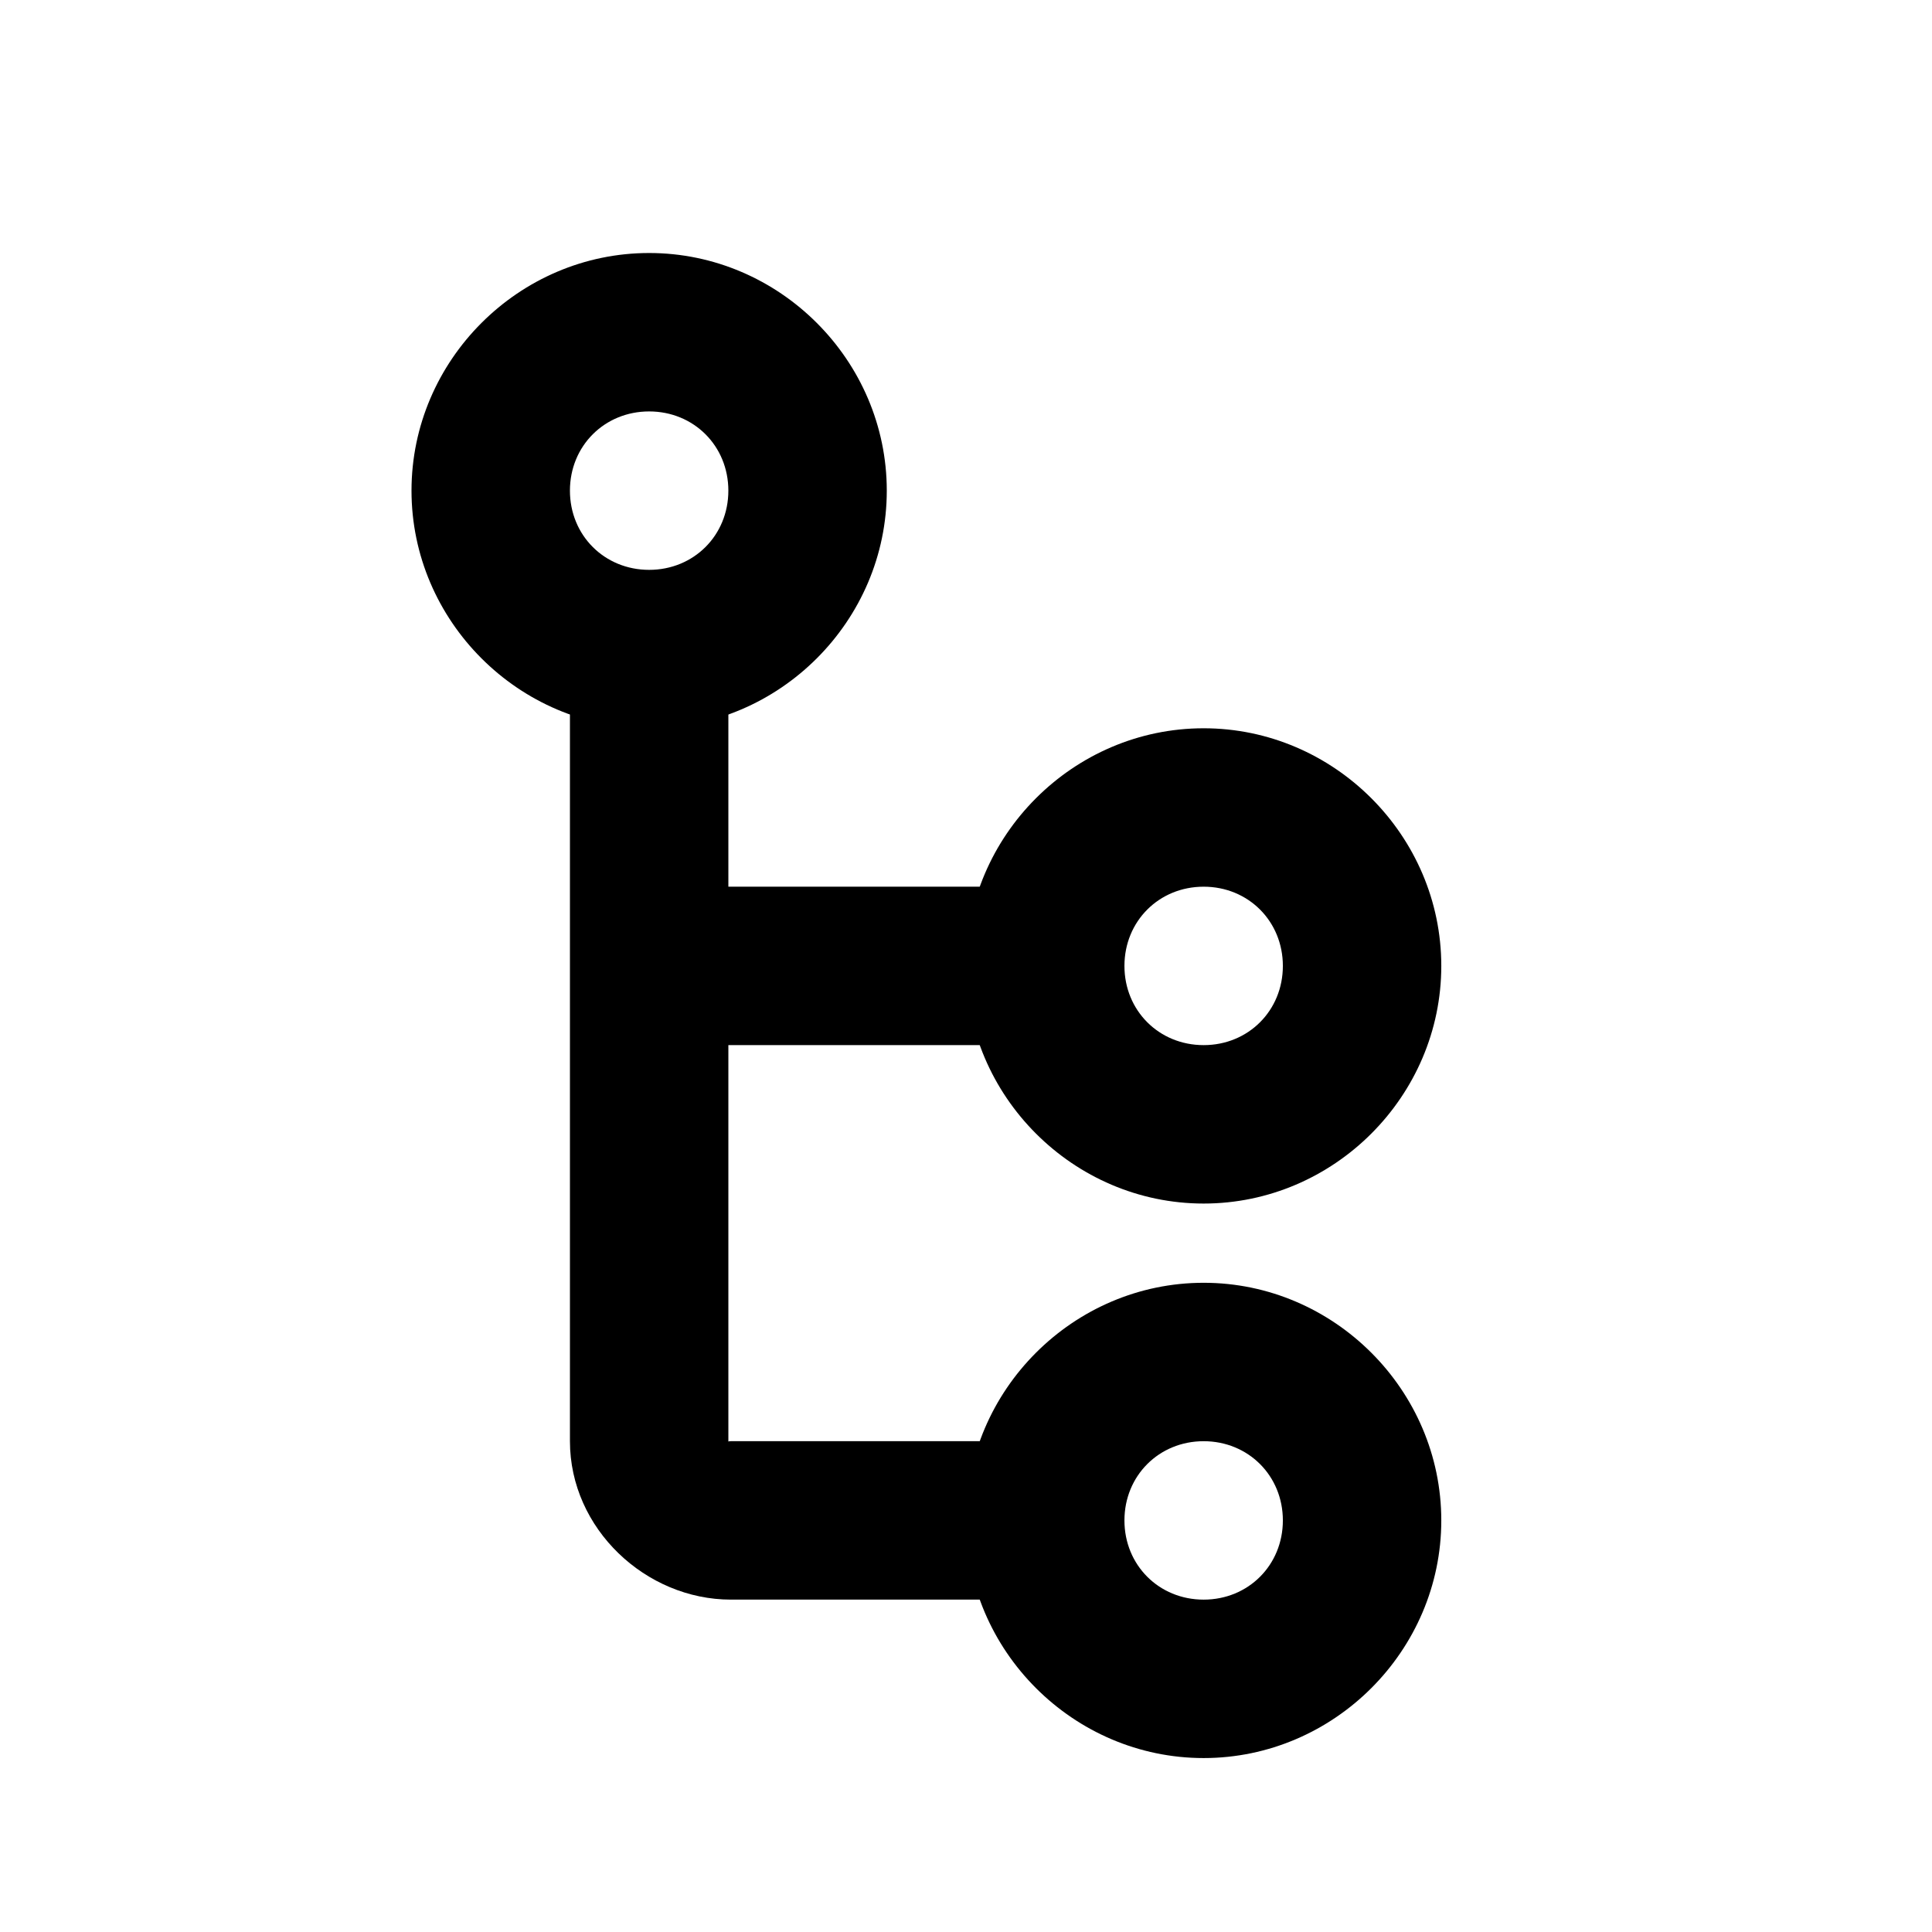 <?xml version="1.0" encoding="UTF-8"?>
<!-- Uploaded to: SVG Repo, www.svgrepo.com, Generator: SVG Repo Mixer Tools -->
<svg fill="#000000" width="800px" height="800px" version="1.1" viewBox="144 144 512 512" xmlns="http://www.w3.org/2000/svg">
 <g>
  <path d="m295.04 326.5v199.43c0 23.25 20.133 41.984 42.641 41.984h72.816v-41.984h-72.816c-1.457 0-0.656 0.715-0.656 0v-199.43z"/>
  <path d="m316.03 378.98v41.984h94.465v-41.984z" fill-rule="evenodd"/>
  <path d="m316.03 211.05c-34.531 0-62.977 28.445-62.977 62.977s28.445 62.977 62.977 62.977 62.977-28.445 62.977-62.977-28.445-62.977-62.977-62.977zm0 41.984c11.844 0 20.992 9.152 20.992 20.992 0 11.844-9.148 20.992-20.992 20.992s-20.992-9.148-20.992-20.992c0-11.84 9.148-20.992 20.992-20.992z"/>
  <path d="m462.98 337c-34.531 0-62.977 28.445-62.977 62.977s28.445 62.977 62.977 62.977 62.977-28.445 62.977-62.977-28.445-62.977-62.977-62.977zm0 41.984c11.844 0 20.992 9.152 20.992 20.992 0 11.844-9.148 20.992-20.992 20.992s-20.992-9.148-20.992-20.992c0-11.84 9.148-20.992 20.992-20.992z"/>
  <path d="m462.98 483.95c-34.531 0-62.977 28.445-62.977 62.977s28.445 62.977 62.977 62.977 62.977-28.445 62.977-62.977-28.445-62.977-62.977-62.977zm0 41.984c11.844 0 20.992 9.152 20.992 20.992 0 11.844-9.148 20.992-20.992 20.992s-20.992-9.148-20.992-20.992c0-11.84 9.148-20.992 20.992-20.992z"/>
 </g>
</svg>